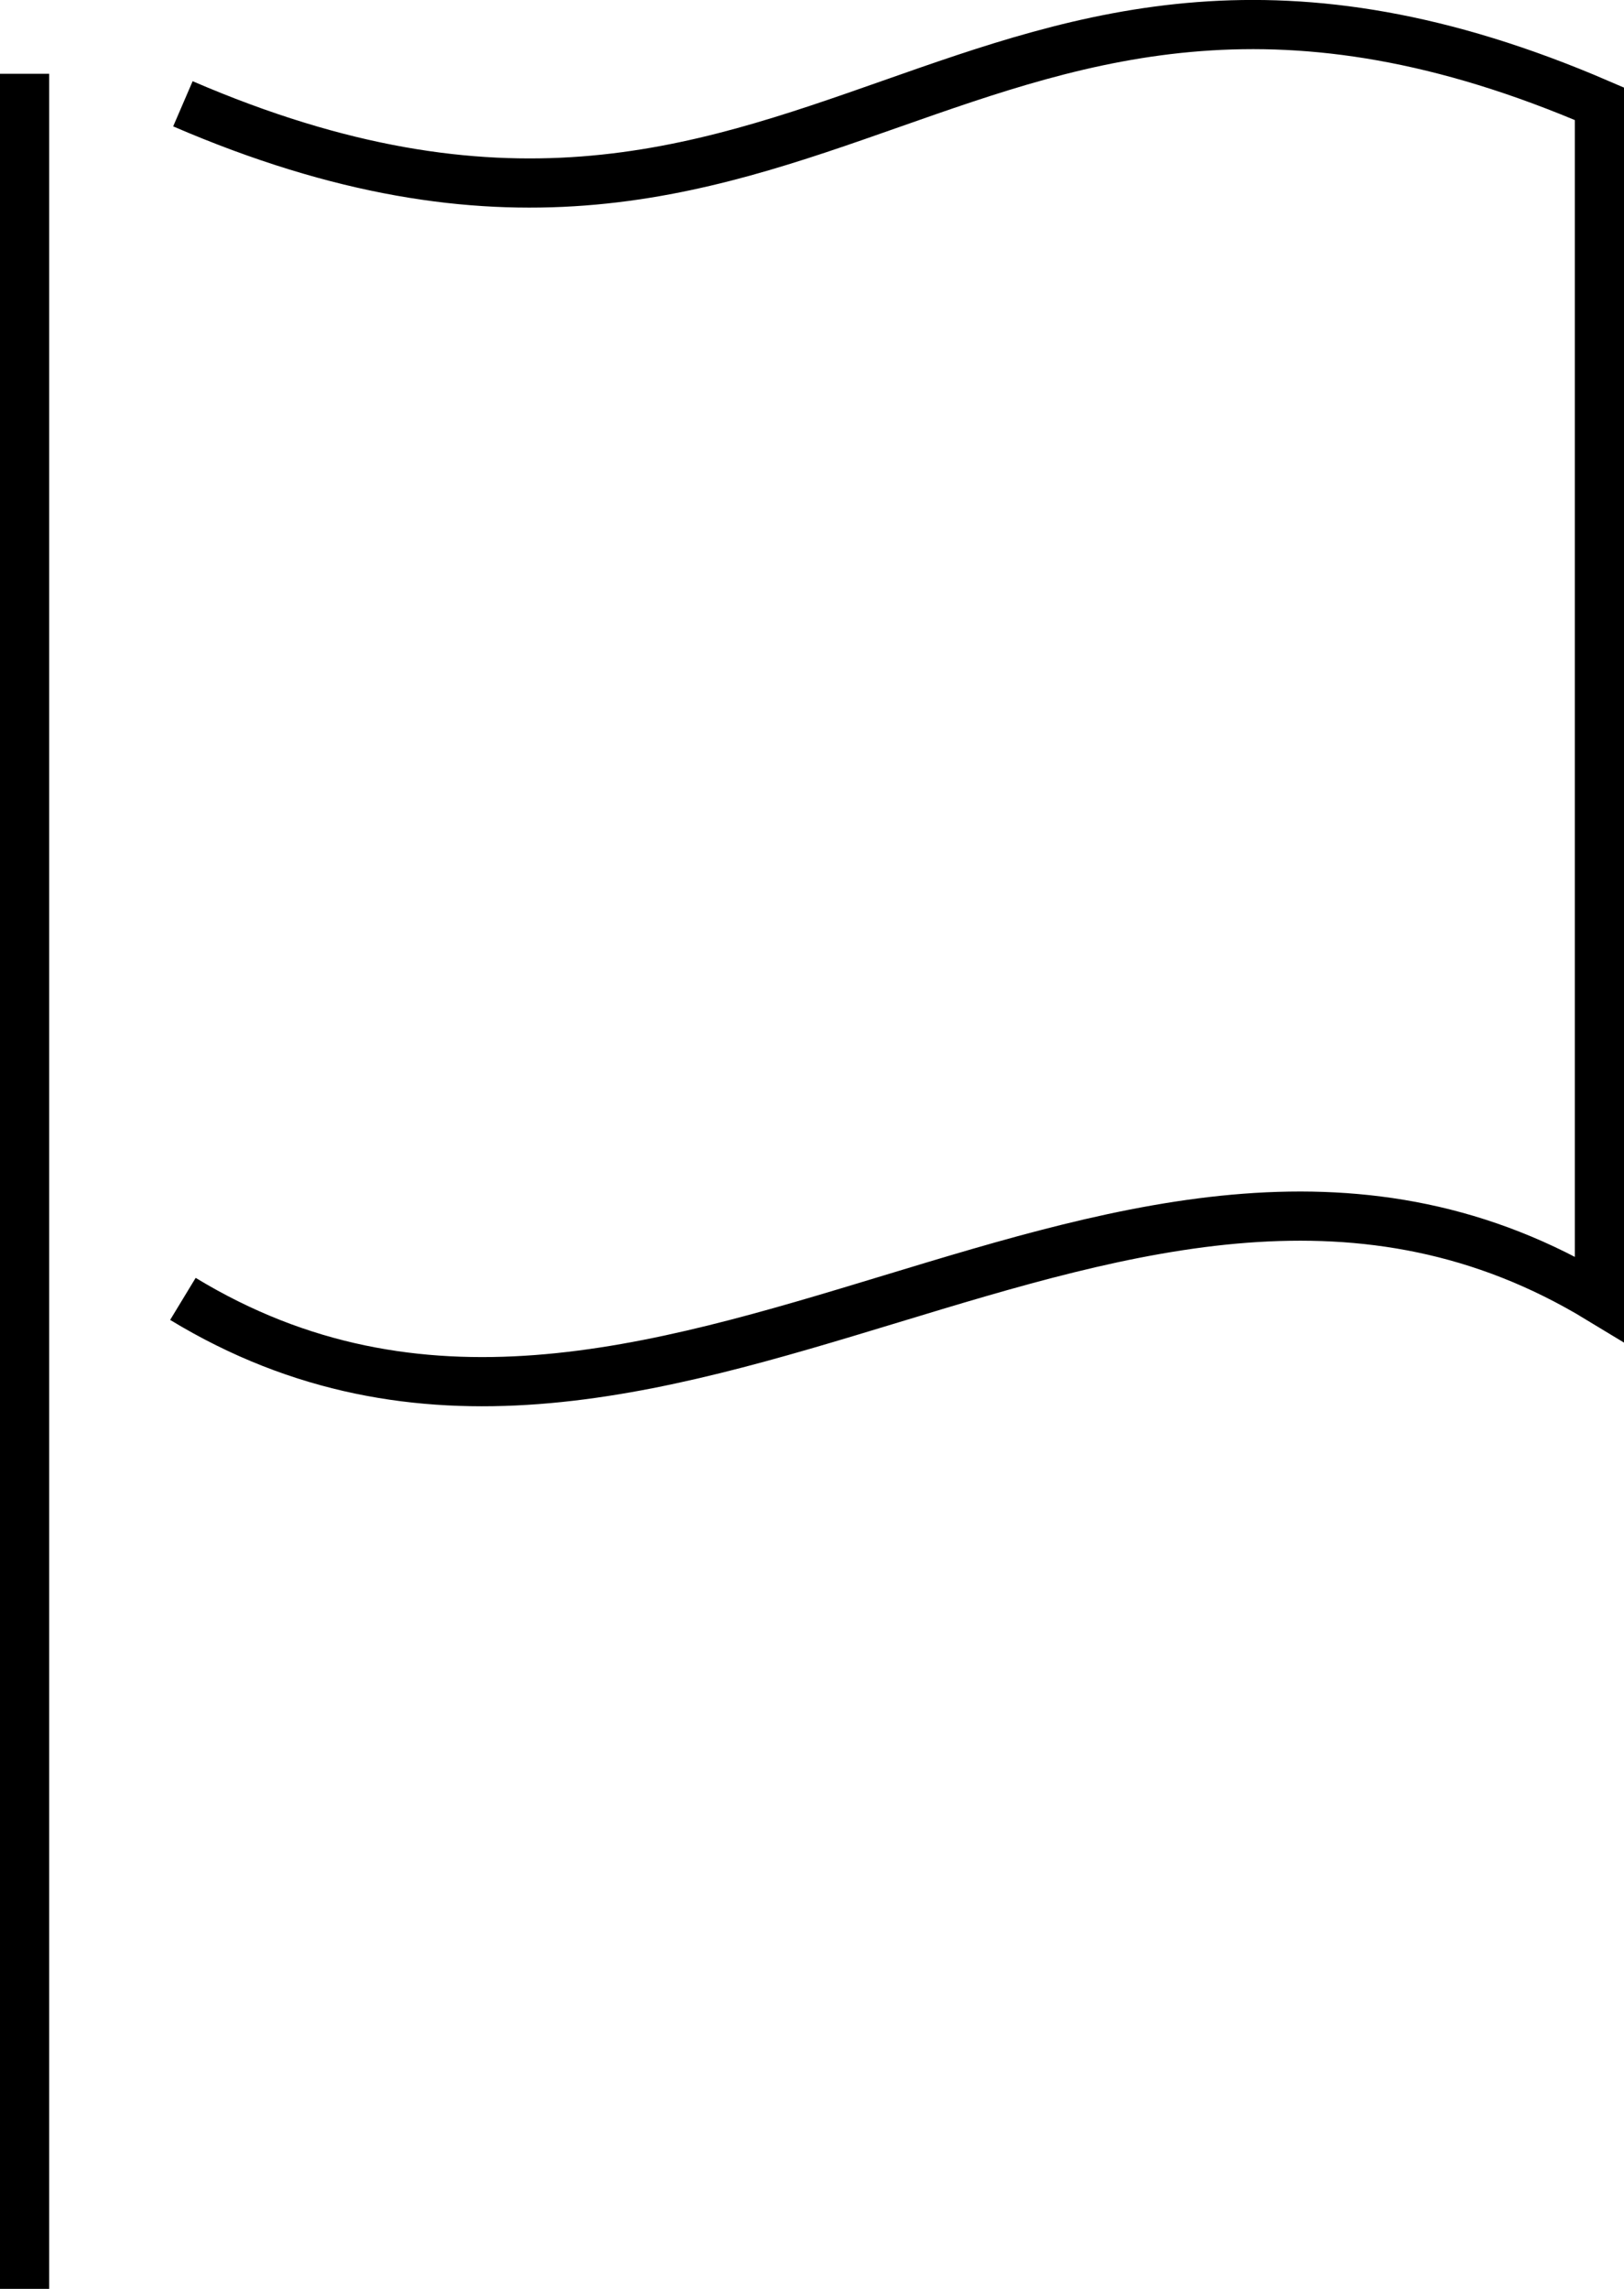 <?xml version="1.0" encoding="UTF-8"?>
<svg id="Ebene_2" data-name="Ebene 2" xmlns="http://www.w3.org/2000/svg" viewBox="0 0 66.06 93.06">
  <defs>
    <style>
      .cls-1 {
        fill: none;
        stroke: #000;
        stroke-miterlimit: 10;
        stroke-width: 2px;
      }
    </style>
  </defs>
  <g id="Layer_1" data-name="Layer 1">
    <g>
      <line class="cls-1" x1="1" y1="3" x2="1" y2="93.06"/>
      <path class="cls-1" d="M7.44,4.22c25.88,11.16,31.75-11.16,57.62,0v48.59c-19.21-11.66-38.41,11.66-57.62,0"/>
    </g>
  </g>
</svg>